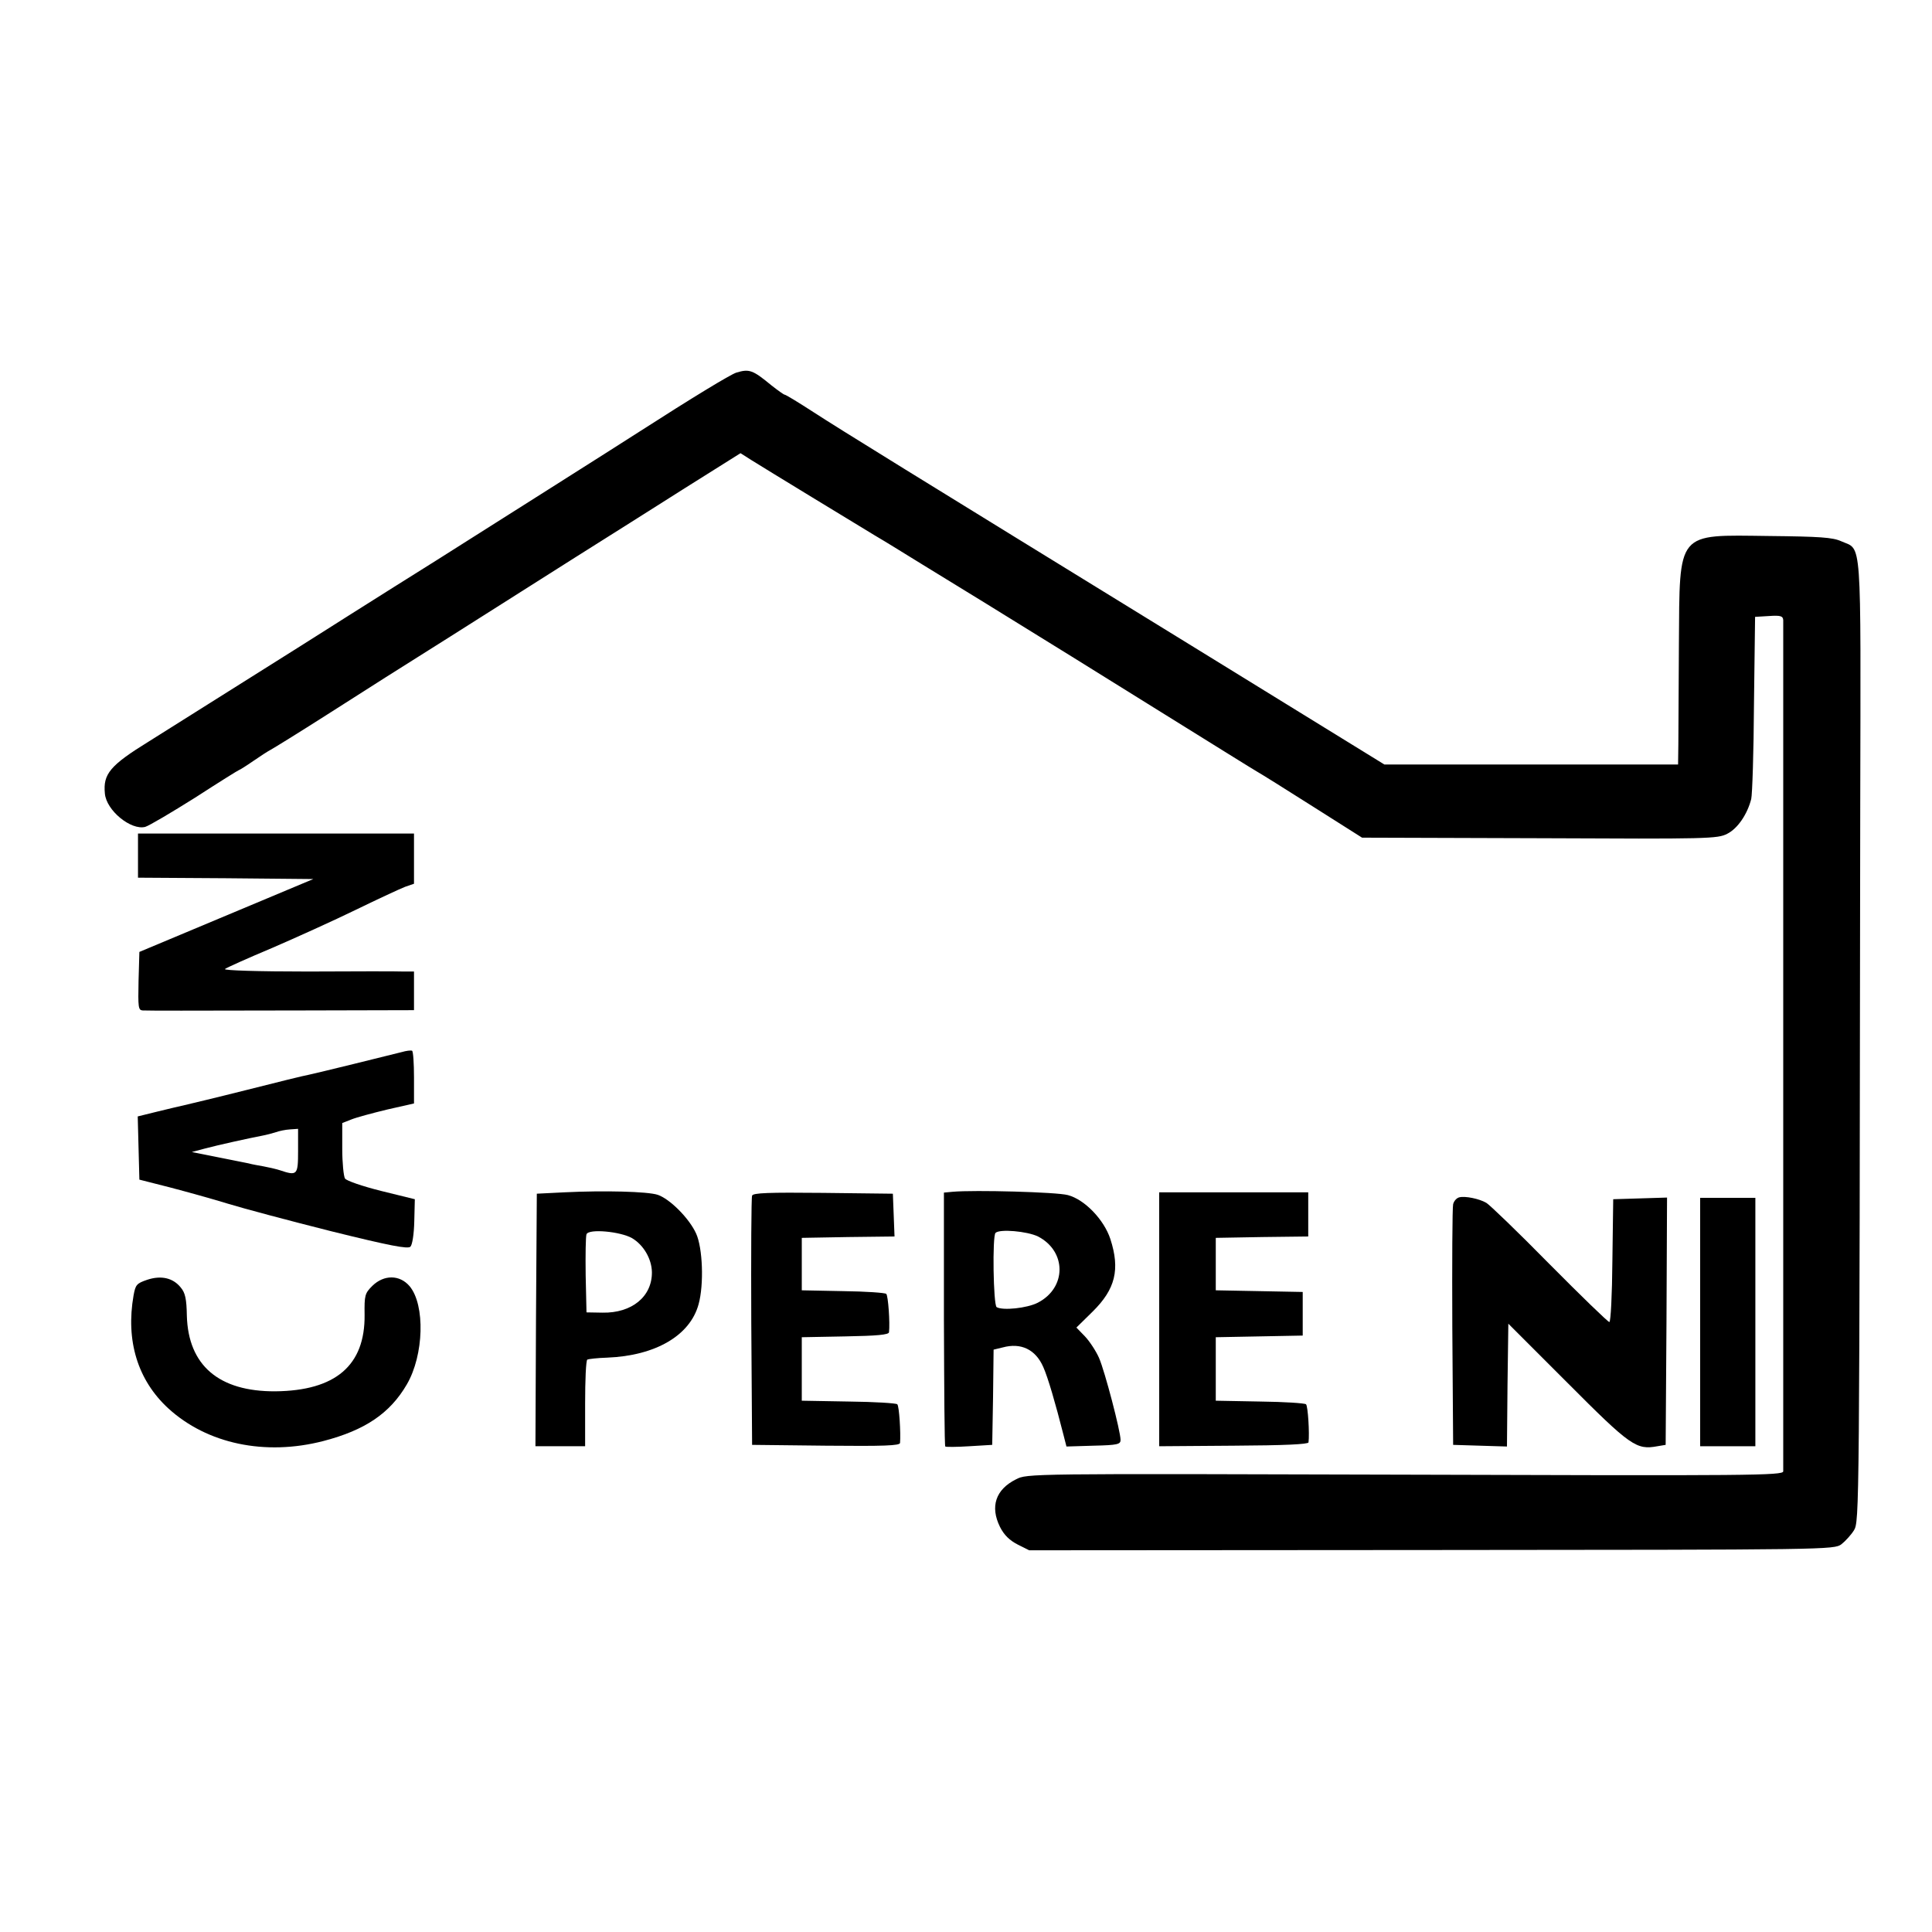 <?xml version="1.0" standalone="no"?>
<!DOCTYPE svg PUBLIC "-//W3C//DTD SVG 20010904//EN"
 "http://www.w3.org/TR/2001/REC-SVG-20010904/DTD/svg10.dtd">
<svg version="1.0" xmlns="http://www.w3.org/2000/svg"
 width="700pt" height="700pt" viewBox="0 0 700 700"
 preserveAspectRatio="xMidYMid meet">
<g transform="translate(0,700) scale(0.1,-0.1)"
fill="#000000" stroke="none">
<path d="M2668 5650 c-22 -7 -160 -91 -353 -215 -49 -32 -585 -371 -735 -466
-184 -115 -476 -300 -490 -309 -19 -12 -434 -273 -550 -346 -141 -87 -167
-118 -160 -189 5 -61 94 -134 146 -121 14 4 95 52 181 106 85 55 157 100 159
100 2 0 26 15 52 33 26 18 54 36 62 40 8 4 102 62 207 129 106 68 306 195 445
282 139 88 343 217 453 287 110 69 290 183 399 252 l199 125 41 -26 c51 -32
386 -236 444 -271 24 -14 55 -33 68 -41 13 -8 162 -100 332 -204 169 -104 456
-282 637 -395 182 -113 339 -211 350 -217 11 -6 101 -62 200 -125 l180 -114
643 -2 c613 -3 645 -2 680 16 38 19 73 71 87 126 4 17 9 172 10 345 l4 315 50
3 c43 3 51 0 52 -15 0 -23 0 -3063 0 -3084 -1 -15 -115 -16 -1370 -12 -1369 4
-1370 4 -1410 -17 -74 -37 -94 -99 -58 -172 15 -30 35 -49 64 -64 l42 -21
1458 1 c1441 1 1458 1 1485 21 14 11 35 34 45 50 20 33 20 50 23 2623 2 998 7
927 -69 961 -31 14 -77 17 -262 19 -337 4 -323 21 -326 -393 -1 -159 -2 -323
-2 -362 l-1 -73 -532 0 -532 0 -685 422 c-1065 655 -1279 787 -1384 855 -54
35 -100 63 -104 63 -3 0 -24 15 -47 33 -69 57 -81 61 -128 47z"/>
<path d="M500 3900 l0 -80 318 -2 317 -3 -315 -132 -315 -132 -3 -105 c-2 -96
-1 -106 15 -107 27 -1 150 -1 586 0 l397 1 0 70 0 70 -37 0 c-21 1 -177 1
-348 0 -182 0 -305 4 -300 9 6 5 82 39 170 76 88 38 225 100 305 139 80 39
160 76 178 83 l32 11 0 91 0 91 -500 0 -500 0 0 -80z"/>
<path d="M1455 3188 c-43 -11 -307 -76 -336 -82 -13 -2 -115 -27 -225 -55
-111 -28 -212 -52 -225 -55 -13 -3 -57 -13 -97 -23 l-73 -18 3 -115 3 -114
110 -28 c61 -16 155 -42 210 -59 55 -17 224 -62 375 -100 214 -53 278 -65 287
-56 7 7 13 46 14 92 l2 80 -122 30 c-68 17 -126 37 -131 45 -5 8 -10 57 -10
108 l0 93 33 13 c17 7 76 23 130 36 l97 22 0 94 c0 51 -3 95 -7 97 -5 2 -21 0
-38 -5z m-375 -358 c0 -88 -3 -91 -66 -70 -16 5 -42 11 -59 14 -16 3 -41 7
-55 11 -14 3 -65 13 -115 23 l-90 18 45 12 c52 14 167 39 209 47 16 3 39 9 51
13 11 4 34 9 51 10 l29 2 0 -80z"/>
<path d="M2045 2680 l-100 -5 -3 -457 -2 -458 90 0 90 0 0 154 c0 85 3 157 8
160 4 2 37 6 72 7 175 7 300 80 331 193 20 72 15 205 -9 257 -25 55 -95 125
-139 140 -37 12 -193 16 -338 9z m245 -166 c42 -25 71 -75 72 -123 1 -89 -73
-149 -179 -147 l-58 1 -3 134 c-1 74 0 141 3 149 8 21 123 10 165 -14z"/>
<path d="M3452 2682 l-32 -3 0 -458 c1 -252 2 -460 5 -462 2 -2 41 -2 87 1
l83 5 3 172 2 173 33 8 c66 18 119 -7 147 -71 17 -38 44 -131 73 -245 l11 -43
98 3 c88 2 98 5 98 21 0 31 -57 249 -78 297 -11 25 -34 60 -51 78 l-31 32 59
58 c82 81 100 152 64 263 -23 70 -93 143 -154 159 -40 11 -339 19 -417 12z
m309 -162 c104 -54 104 -186 -1 -240 -39 -20 -127 -29 -149 -16 -12 8 -16 258
-4 269 15 15 115 6 154 -13z"/>
<path d="M2725 2668 c-3 -7 -4 -213 -3 -458 l3 -445 268 -3 c210 -2 267 0 268
10 3 35 -3 134 -10 140 -3 4 -83 9 -176 10 l-170 3 0 115 0 115 158 3 c115 2
157 6 158 15 4 33 -3 133 -10 139 -3 4 -74 9 -156 10 l-150 3 0 95 0 95 168 3
168 2 -3 78 -3 77 -253 3 c-197 2 -254 0 -257 -10z"/>
<path d="M4200 2220 l0 -460 270 2 c183 1 270 5 271 12 4 32 -2 131 -9 138 -4
4 -79 9 -167 10 l-160 3 0 115 0 115 158 3 157 3 0 79 0 79 -157 3 -158 3 0
95 0 95 168 3 167 2 0 80 0 80 -270 0 -270 0 0 -460z"/>
<path d="M5288 2662 c-10 -2 -20 -13 -23 -25 -3 -12 -4 -213 -3 -447 l3 -425
97 -3 98 -3 2 223 3 222 215 -215 c228 -229 249 -243 325 -229 l30 5 3 448 2
448 -97 -3 -98 -3 -3 -222 c-1 -124 -6 -223 -11 -223 -5 0 -103 95 -218 211
-114 116 -217 215 -228 221 -26 15 -76 25 -97 20z"/>
<path d="M6160 2210 l0 -450 100 0 100 0 0 450 0 450 -100 0 -100 0 0 -450z"/>
<path d="M533 2363 c-38 -13 -42 -18 -49 -56 -29 -165 15 -308 126 -410 140
-128 350 -173 562 -118 150 39 241 100 302 205 62 106 67 288 10 356 -36 42
-93 42 -135 1 -27 -27 -29 -34 -28 -105 2 -183 -105 -275 -324 -277 -204 -1
-315 94 -320 274 -1 61 -6 83 -22 102 -28 35 -71 45 -122 28z"/>
</g>
</svg>
